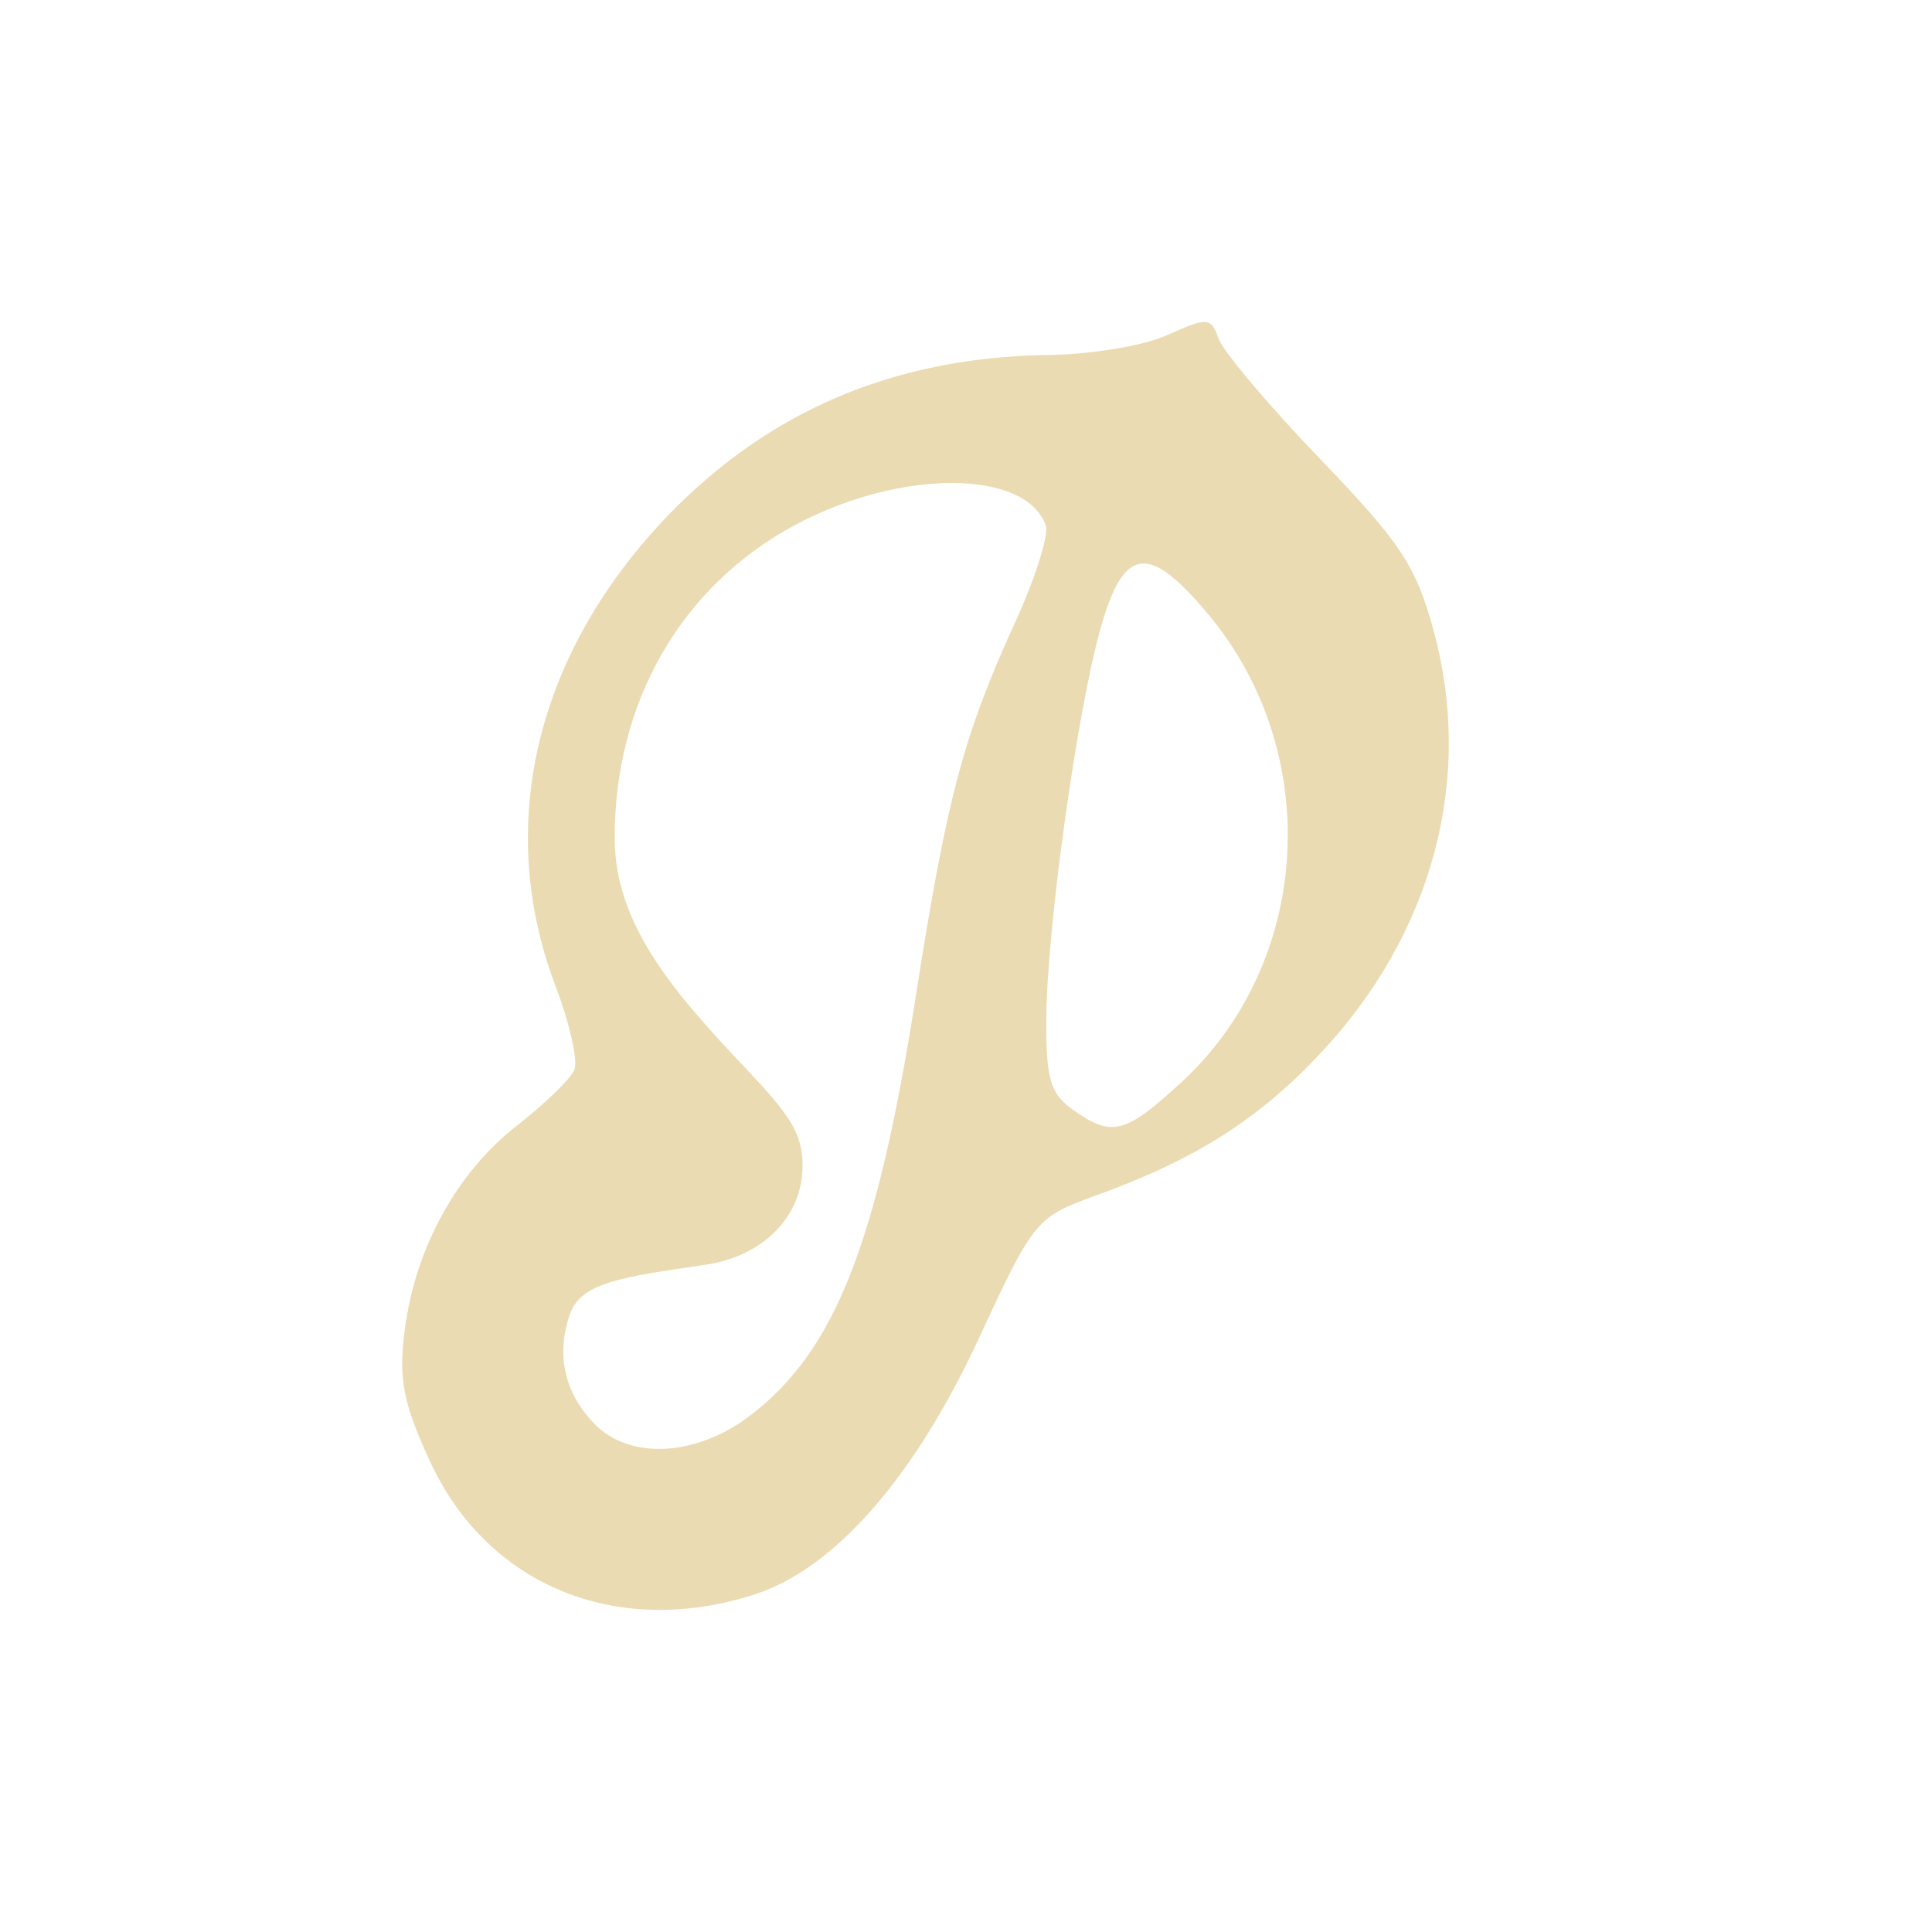 <svg width="24" height="24" version="1.1" xmlns="http://www.w3.org/2000/svg">
  <defs>
    <style id="current-color-scheme" type="text/css">.ColorScheme-Text { color:#ebdbb2; } .ColorScheme-Highlight { color:#458588; } .ColorScheme-NeutralText { color:#fe8019; } .ColorScheme-PositiveText { color:#689d6a; } .ColorScheme-NegativeText { color:#fb4934; }</style>
  </defs>
  <path class="ColorScheme-Text" d="m14.97 4c-0.087-0.005-0.225 0.053-0.478 0.166-0.301 0.135-0.984 0.244-1.52 0.244-1.895 0.04-3.412 0.705-4.641 1.959-1.668 1.714-2.192 3.872-1.432 5.875 0.176 0.462 0.282 0.932 0.236 1.045-0.046 0.112-0.366 0.423-0.711 0.691-0.749 0.584-1.267 1.527-1.396 2.539-0.078 0.608-0.024 0.898 0.307 1.621 0.71 1.553 2.319 2.218 4.035 1.668 0.994-0.319 1.987-1.451 2.783-3.168 0.687-1.483 0.717-1.52 1.455-1.787 1.244-0.45 2.028-0.947 2.807-1.781 1.381-1.478 1.893-3.392 1.398-5.223-0.222-0.822-0.411-1.105-1.418-2.152-0.638-0.663-1.203-1.335-1.258-1.492-0.046-0.132-0.081-0.2-0.168-0.205zm-3.137 2c0.584 0.002 1.035 0.179 1.158 0.529 0.04 0.115-0.131 0.657-0.381 1.203-0.643 1.406-0.848 2.179-1.236 4.658-0.482 3.075-1.009 4.403-2.064 5.201-0.665 0.503-1.483 0.545-1.92 0.102-0.378-0.384-0.486-0.865-0.31-1.369 0.139-0.399 0.673-0.464 1.687-0.613 0.706-0.104 1.203-0.593 1.203-1.232 0-0.403-0.163-0.633-0.711-1.213-0.848-0.897-1.619-1.757-1.623-2.844-0.006-1.699 0.827-3.145 2.248-3.904 0.65-0.347 1.365-0.52 1.949-0.518zm2.338 1.002c0.204-0.027 0.464 0.183 0.83 0.619 1.448 1.723 1.3 4.332-0.332 5.83-0.696 0.639-0.859 0.678-1.342 0.334-0.279-0.199-0.332-0.379-0.33-1.107 0.003-1.115 0.382-3.847 0.678-4.885 0.143-0.503 0.292-0.764 0.496-0.791z" fill="currentColor"/>
</svg>
